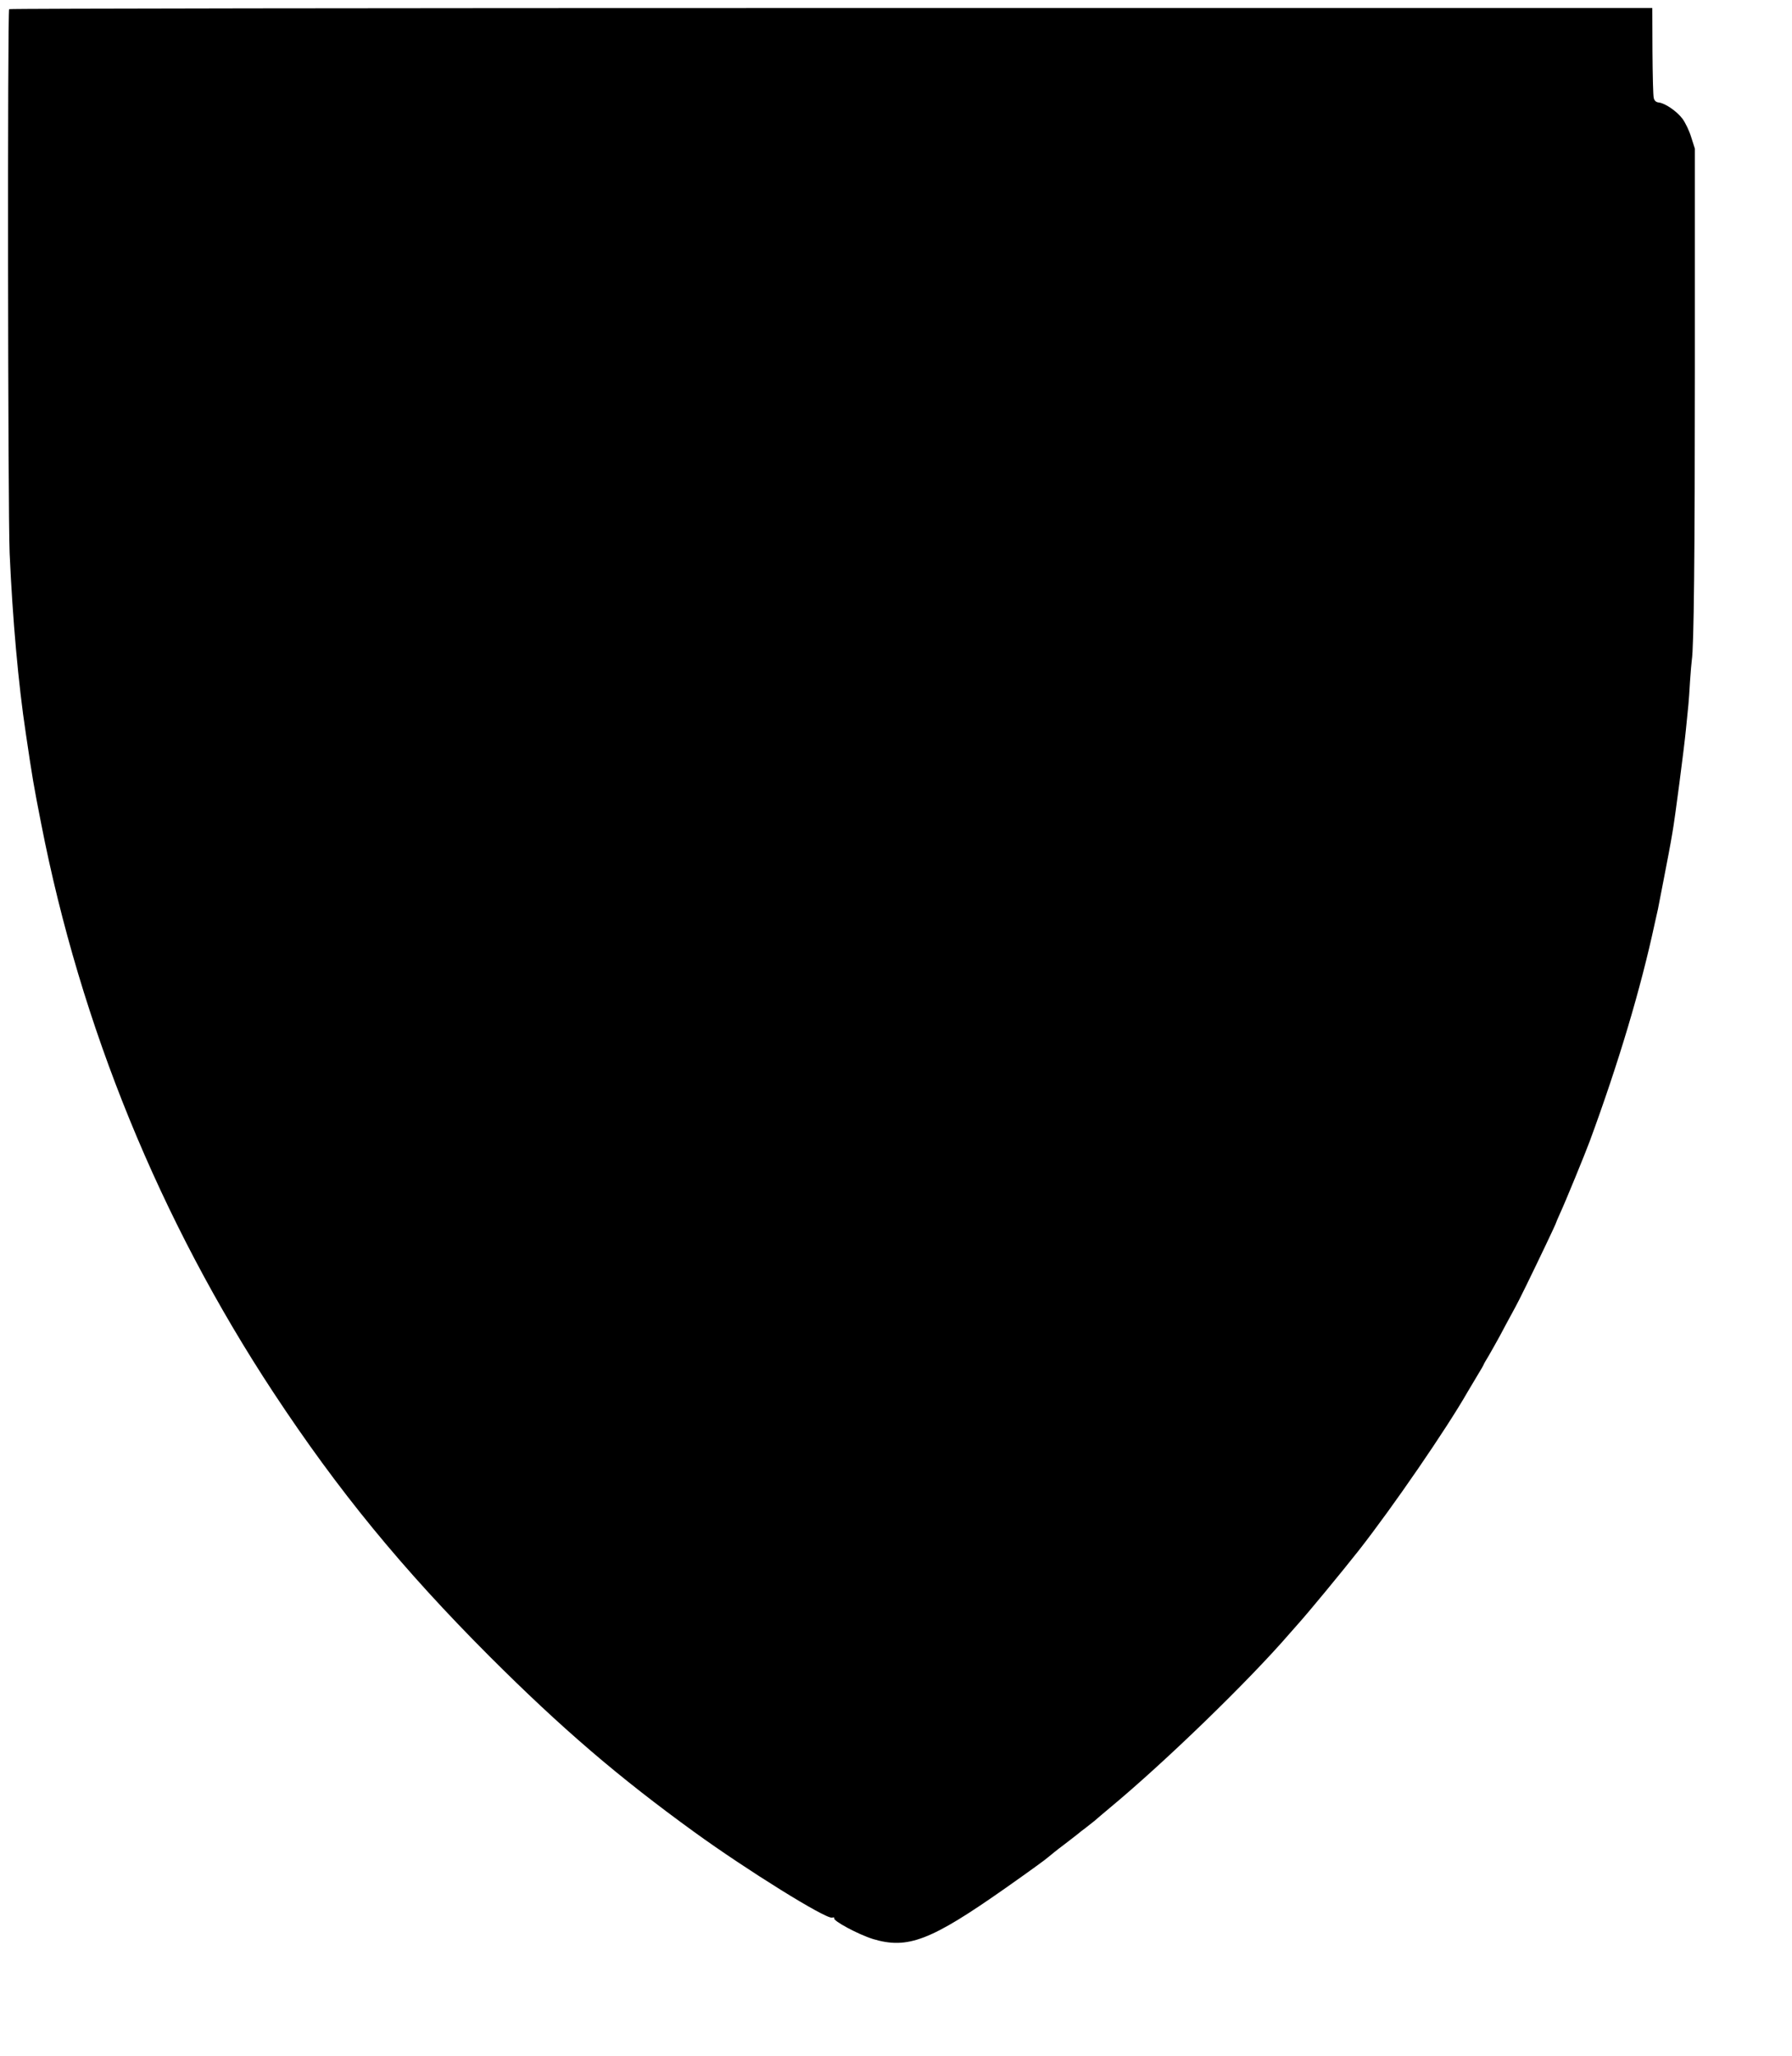 <?xml version="1.0" standalone="no"?>
<!DOCTYPE svg PUBLIC "-//W3C//DTD SVG 20010904//EN"
 "http://www.w3.org/TR/2001/REC-SVG-20010904/DTD/svg10.dtd">
<svg version="1.0" xmlns="http://www.w3.org/2000/svg"
 width="1116pt" height="1280pt" viewBox="0 0 1116 1280"
 preserveAspectRatio="xMidYMid meet">
<g transform="translate(0,1280) scale(0.1,-0.1)"
fill="#000000" stroke="none">
<path d="M57 12743 c-11 -10 -8 -3140 3 -3386 18 -407 54 -815 101 -1124 41
-278 49 -324 95 -558 246 -1262 740 -2471 1448 -3545 403 -611 799 -1094 1345
-1641 451 -450 801 -750 1276 -1094 326 -236 818 -542 857 -532 10 3 16 1 13
-3 -10 -16 149 -101 241 -130 217 -65 359 -11 826 317 169 119 254 181 269
195 8 7 52 43 99 78 47 36 87 67 90 70 3 3 21 17 40 31 19 15 45 35 57 45 12
11 54 46 93 79 345 286 867 792 1120 1085 12 14 36 41 53 60 69 77 272 323
380 460 213 272 547 758 677 986 10 17 37 62 59 99 23 37 41 69 41 71 0 2 14
27 32 56 17 29 48 85 69 123 20 39 56 104 78 145 23 41 62 118 87 170 83 170
184 382 184 387 0 2 12 30 26 61 31 66 157 374 184 447 181 491 319 955 405
1356 9 41 18 81 20 89 2 8 17 87 34 175 28 145 41 211 56 300 15 81 74 535 84
640 7 66 14 138 16 160 2 22 7 87 10 145 4 58 9 116 11 130 13 83 19 636 19
1830 l0 1355 -23 72 c-12 40 -37 91 -55 115 -36 47 -108 96 -147 100 -17 2
-27 11 -31 28 -4 14 -7 145 -8 293 l-1 267 -5113 0 c-2813 0 -5117 -3 -5120
-7z"/>
</g>
</svg>
